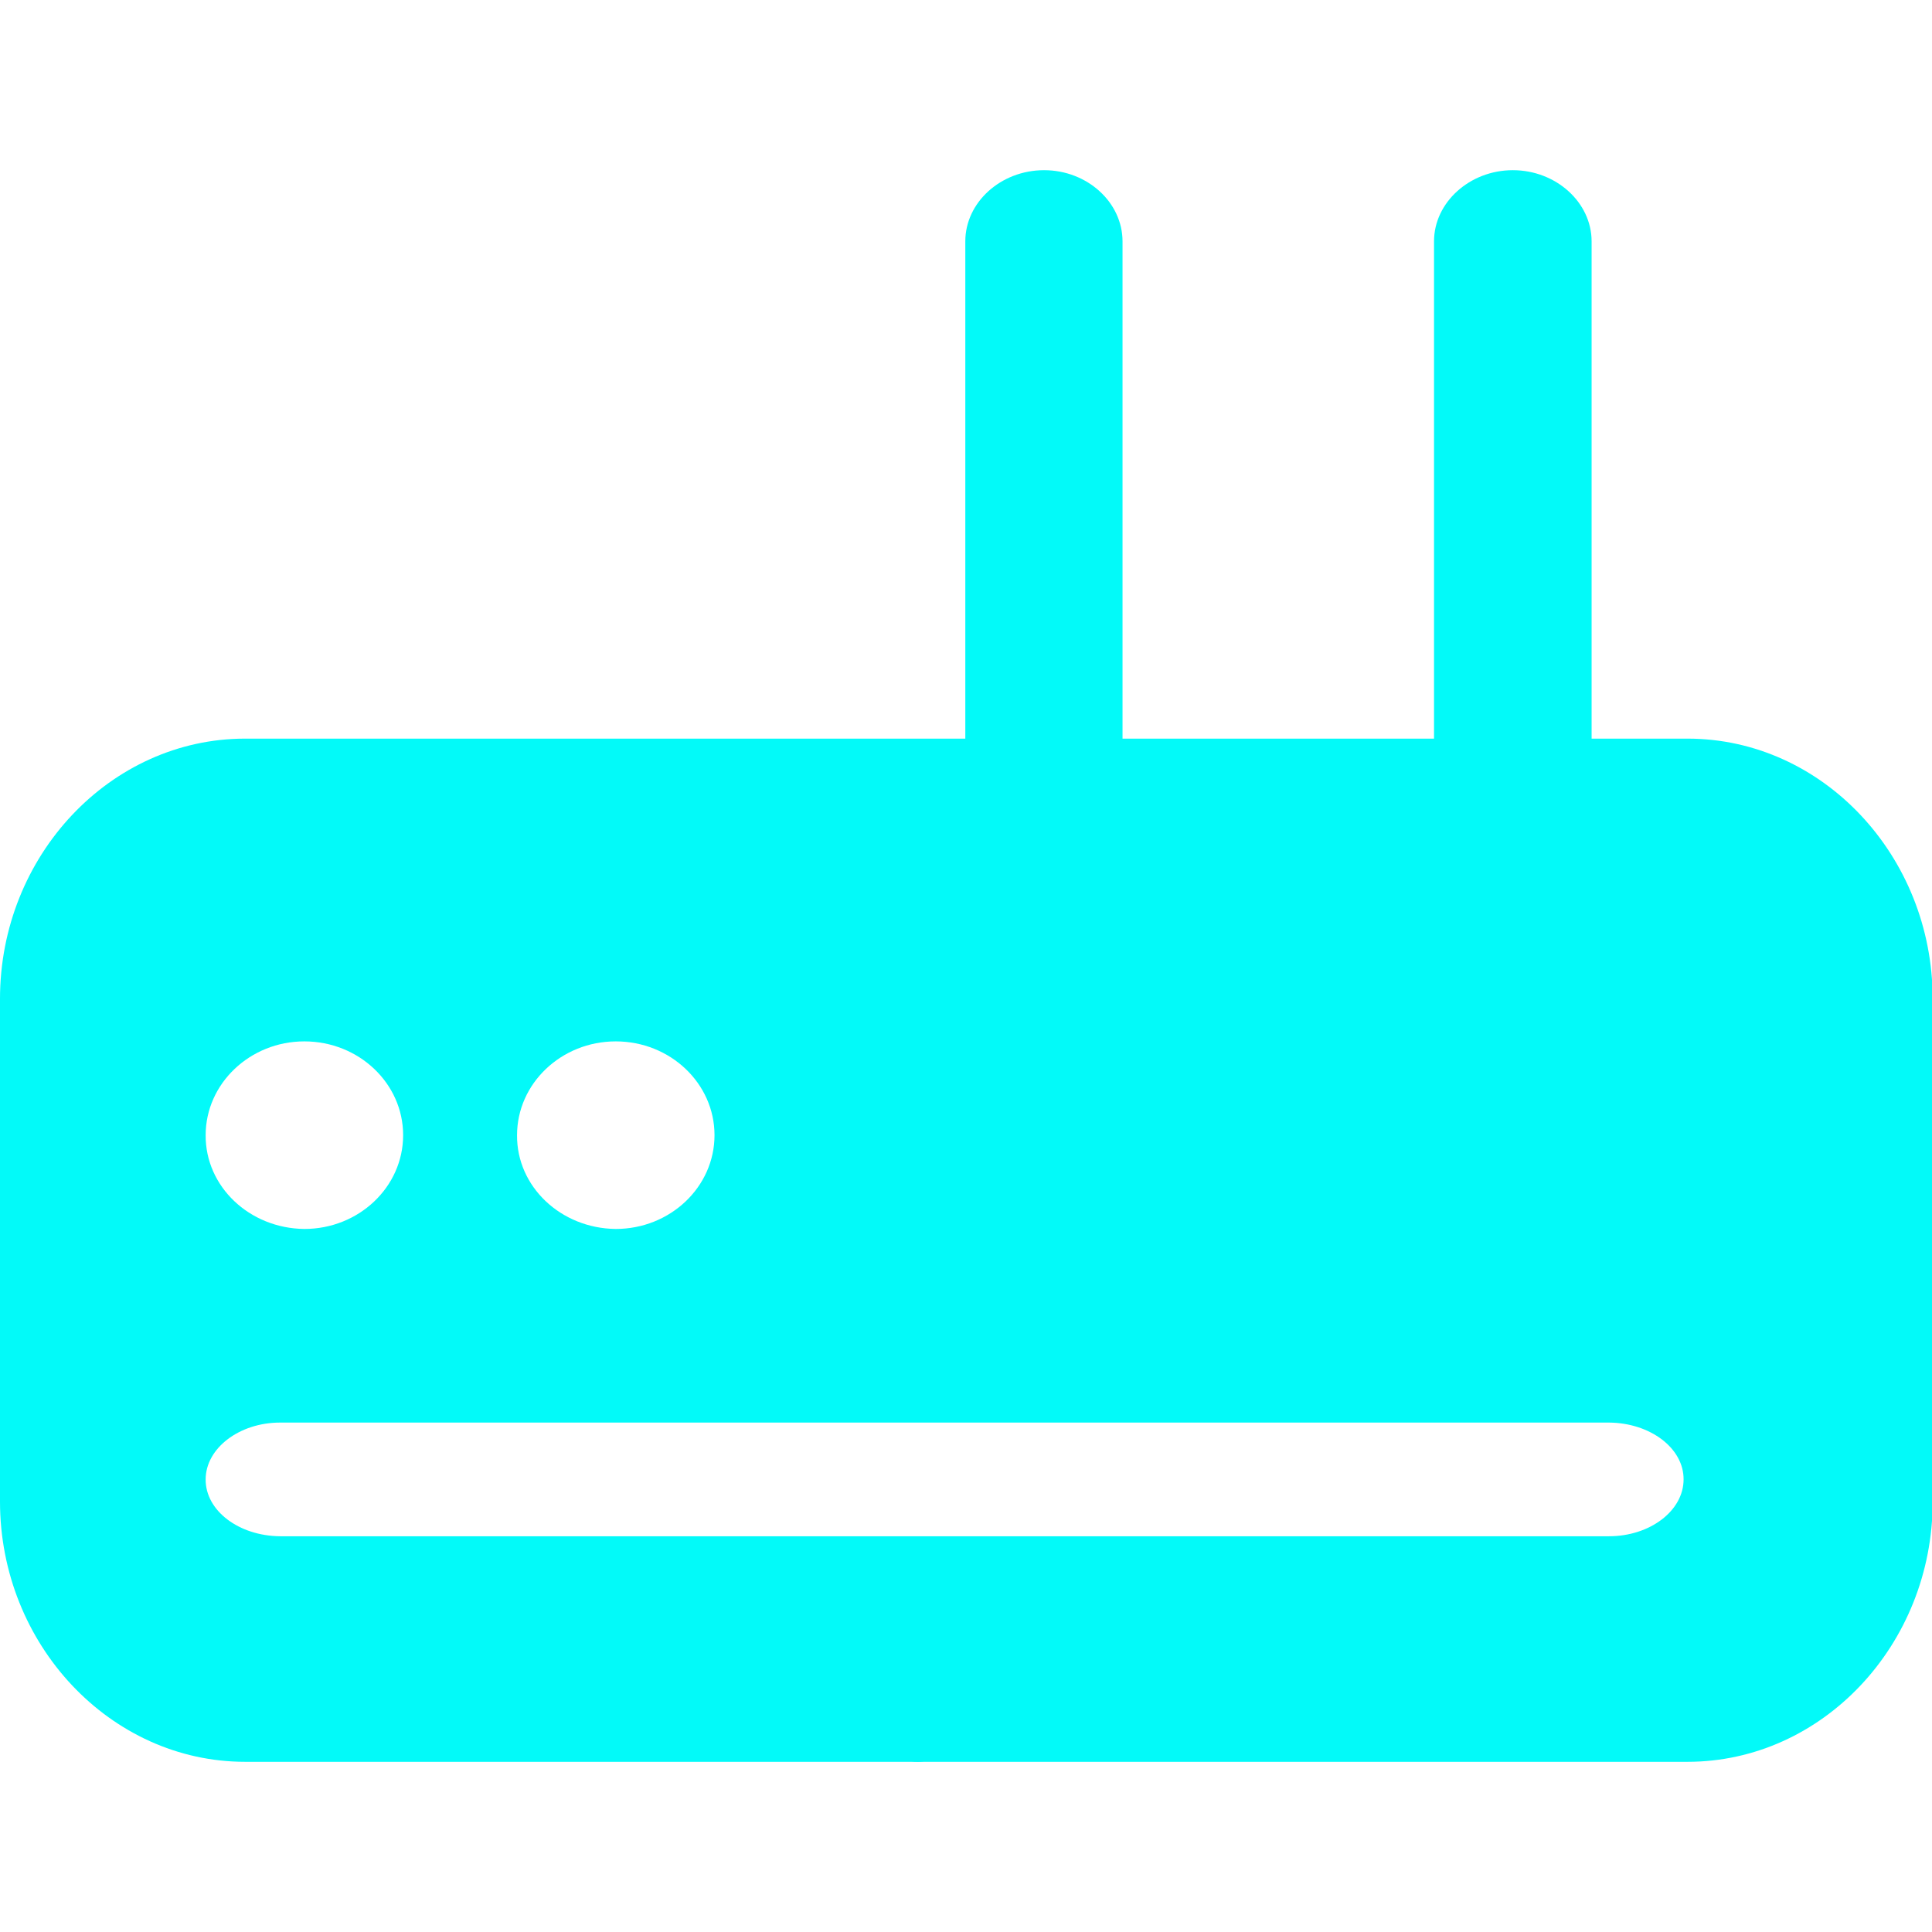 <svg width="112" height="112" viewBox="0 0 112 112" fill="none" xmlns="http://www.w3.org/2000/svg">
<g clip-path="url(#clip0_5_1542)">
<path d="M97.836 42.819H14.209C6.399 42.819 0 49.607 0 57.905V87.048C0 95.332 6.399 102.134 14.209 102.134H97.829C105.639 102.134 112.039 95.345 112.039 87.048V57.911C112.039 49.62 105.652 42.819 97.829 42.819H97.836ZM35.694 60.37C38.858 60.37 41.421 62.808 41.421 65.807C41.421 68.812 38.851 71.244 35.694 71.244C32.511 71.211 29.947 68.786 29.974 65.807C29.974 62.815 32.537 60.37 35.694 60.37ZM17.643 60.37C20.806 60.37 23.37 62.808 23.37 65.807C23.37 68.812 20.8 71.244 17.643 71.244C14.46 71.211 11.902 68.786 11.922 65.807C11.922 62.815 14.492 60.37 17.643 60.37ZM93.275 89.058H16.239C13.84 89.038 11.909 87.569 11.922 85.763C11.922 83.957 13.873 82.468 16.239 82.468H93.275C95.681 82.487 97.612 83.964 97.599 85.763C97.599 87.582 95.648 89.058 93.275 89.058Z" fill="#02FAF9"/>
<path d="M53.198 96.189C52.921 96.189 52.724 96.228 52.724 96.301V102.022C52.724 102.087 52.921 102.134 53.198 102.134C53.462 102.134 53.673 102.094 53.673 102.022V96.301C53.673 96.235 53.468 96.189 53.198 96.189ZM60.514 56.013C57.983 55.987 55.946 54.142 55.96 51.888V13.992C55.96 11.732 58.016 9.866 60.527 9.866C63.031 9.866 65.074 11.732 65.074 13.992V51.888C65.094 54.148 63.051 55.987 60.514 56.013ZM87.7 56.013C85.162 55.987 83.126 54.148 83.132 51.888V13.992C83.132 11.732 85.202 9.866 87.7 9.866C90.204 9.866 92.267 11.732 92.267 13.992V51.888C92.28 54.148 90.237 55.987 87.7 56.013Z" fill="#02FAF9"/>
</g>
<defs>
<clipPath id="clip0_5_1542">
<rect width="112" height="112" fill="white"/>
</clipPath>
</defs>
</svg>
